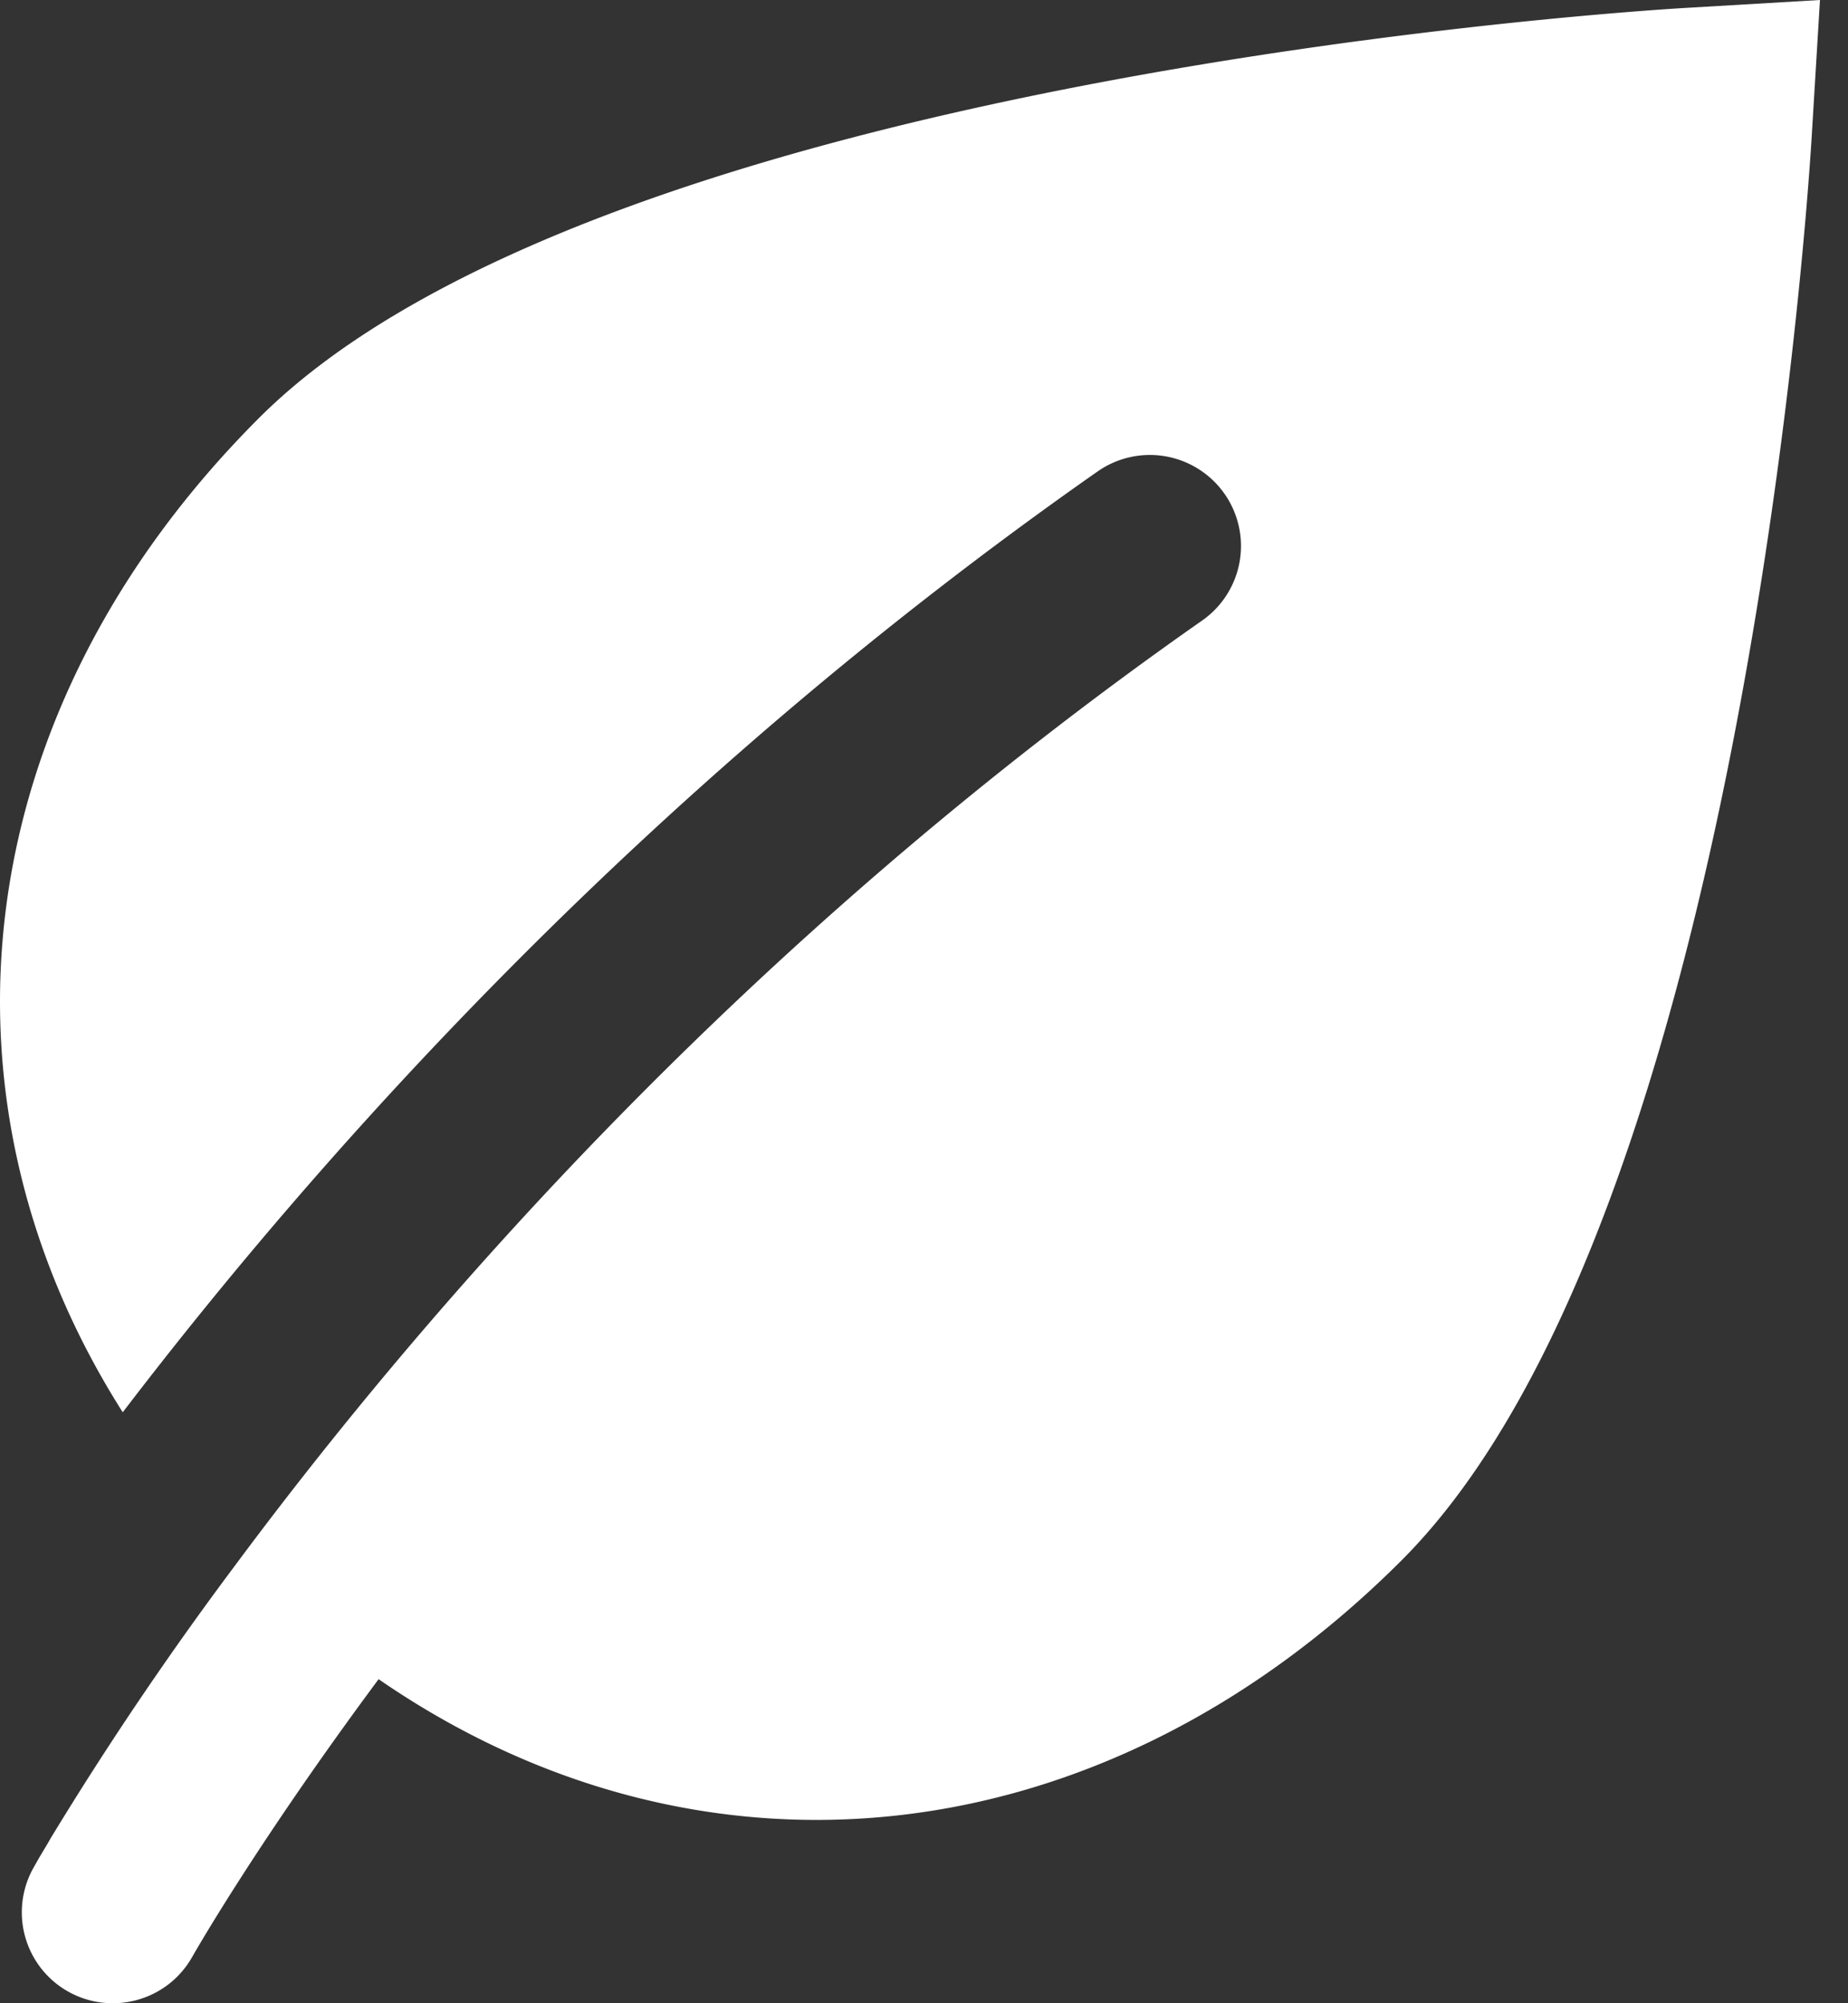 <svg fill="none" height="26" width="24" xmlns="http://www.w3.org/2000/svg"><rect width="100%" height="100%" fill="#333333" stroke="none"/><path d="M21.869.104C21.297.138 7.813.982 3.364 5.425-.424 9.21-1.011 14.227 1.594 18.33 4.21 14.907 8.42 10.2 14.256 6.118a1.184 1.184 0 011.646.29 1.18 1.18 0 01-.29 1.646C9.655 12.22 5.493 17.032 3.047 20.326a44.167 44.167 0 00-2.39 3.534l-.04.07-.11.184-.074.131A1.18 1.18 0 001.465 26c.416 0 .817-.219 1.034-.606.02-.036.839-1.474 2.418-3.6 4.17 2.874 9.385 2.354 13.285-1.542 4.448-4.445 5.293-17.914 5.327-18.486L23.636 0z" fill="#fff"/></svg>